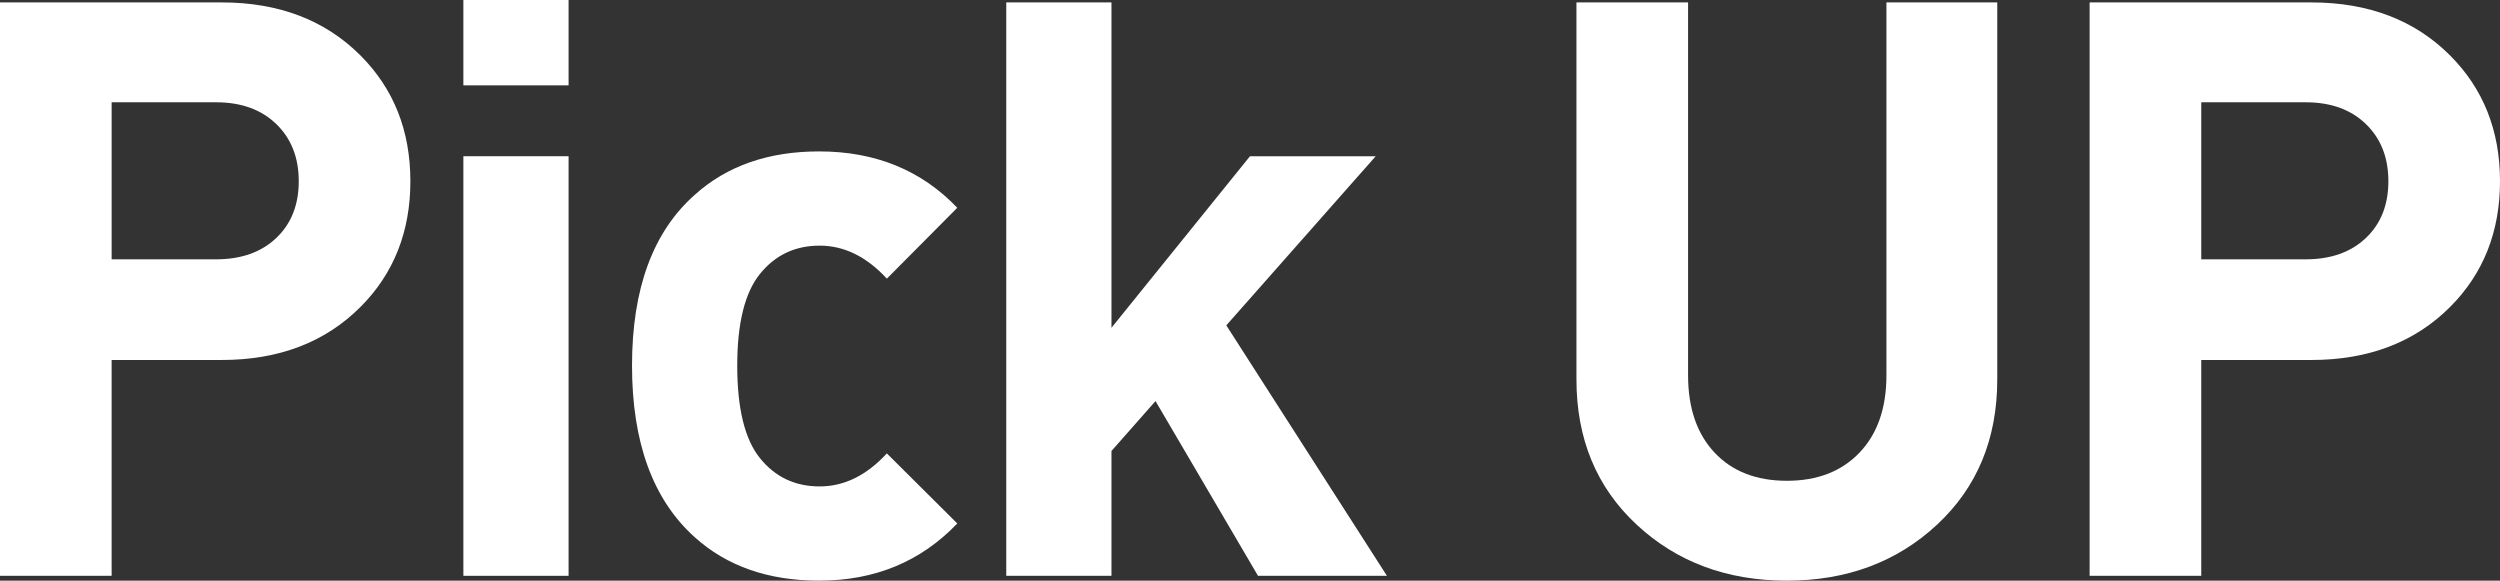 <?xml version="1.0" encoding="UTF-8"?><svg id="_コンテンツ" xmlns="http://www.w3.org/2000/svg" viewBox="0 0 310 72"><rect x="0" y="0" width="310" height="72" fill="#333333" stroke="none"/><defs><style>.cls-1{fill:#fff;}</style></defs><path class="cls-1" d="m50.887,22.469c0,6.258-2.058,11.451-6.174,15.578-4.382,4.394-10.125,6.591-17.228,6.591h-13.643v26.763H0V.3h27.485c7.103,0,12.846,2.197,17.228,6.591,4.116,4.129,6.174,9.322,6.174,15.578Zm-13.842,0c0-2.929-.931-5.293-2.788-7.09-1.859-1.798-4.349-2.696-7.468-2.696h-12.946v19.473h12.946c3.119,0,5.609-.881,7.468-2.646,1.858-1.763,2.788-4.11,2.788-7.04Z"/><path class="cls-1" d="m70.504,10.585h-13.045V0h13.045v10.585Zm0,60.815h-13.045V19.373h13.045v52.027Z"/><path class="cls-1" d="m118.702,64.91c-4.515,4.728-10.224,7.09-17.128,7.09-6.308,0-11.452-1.798-15.436-5.393-5.178-4.659-7.767-11.749-7.767-21.27s2.589-16.576,7.767-21.17c3.983-3.595,9.128-5.392,15.436-5.392,6.971,0,12.68,2.331,17.128,6.99l-8.732,8.788c-2.514-2.729-5.292-4.094-8.334-4.094s-5.507,1.166-7.392,3.495c-1.886,2.331-2.827,6.126-2.827,11.384,0,5.327.941,9.155,2.827,11.484,1.886,2.331,4.349,3.495,7.392,3.495s5.819-1.364,8.334-4.095l8.732,8.688Z"/><path class="cls-1" d="m171.979,71.401h-15.986l-12.71-21.67-5.461,6.191v15.478h-13.045V.3h13.045v40.344l17.175-21.27h15.588l-18.523,20.971,19.917,31.057Z"/><path class="cls-1" d="m247.661,47.035c0,7.39-2.49,13.399-7.469,18.025-4.979,4.628-11.188,6.941-18.622,6.941s-13.643-2.313-18.622-6.941c-4.979-4.626-7.469-10.635-7.469-18.025V.3h13.842v46.236c0,4.061,1.095,7.257,3.286,9.587,2.191,2.331,5.178,3.495,8.963,3.495s6.787-1.164,9.012-3.495c2.223-2.33,3.336-5.525,3.336-9.587V.3h13.742v46.735Z"/><path class="cls-1" d="m310,22.469c0,6.258-2.058,11.451-6.174,15.578-4.382,4.394-10.125,6.591-17.228,6.591h-13.643v26.763h-13.842V.3h27.485c7.103,0,12.846,2.197,17.228,6.591,4.116,4.129,6.174,9.322,6.174,15.578Zm-13.842,0c0-2.929-.931-5.293-2.788-7.09-1.859-1.798-4.349-2.696-7.468-2.696h-12.946v19.473h12.946c3.119,0,5.609-.881,7.468-2.646,1.858-1.763,2.788-4.11,2.788-7.04Z"/></svg>